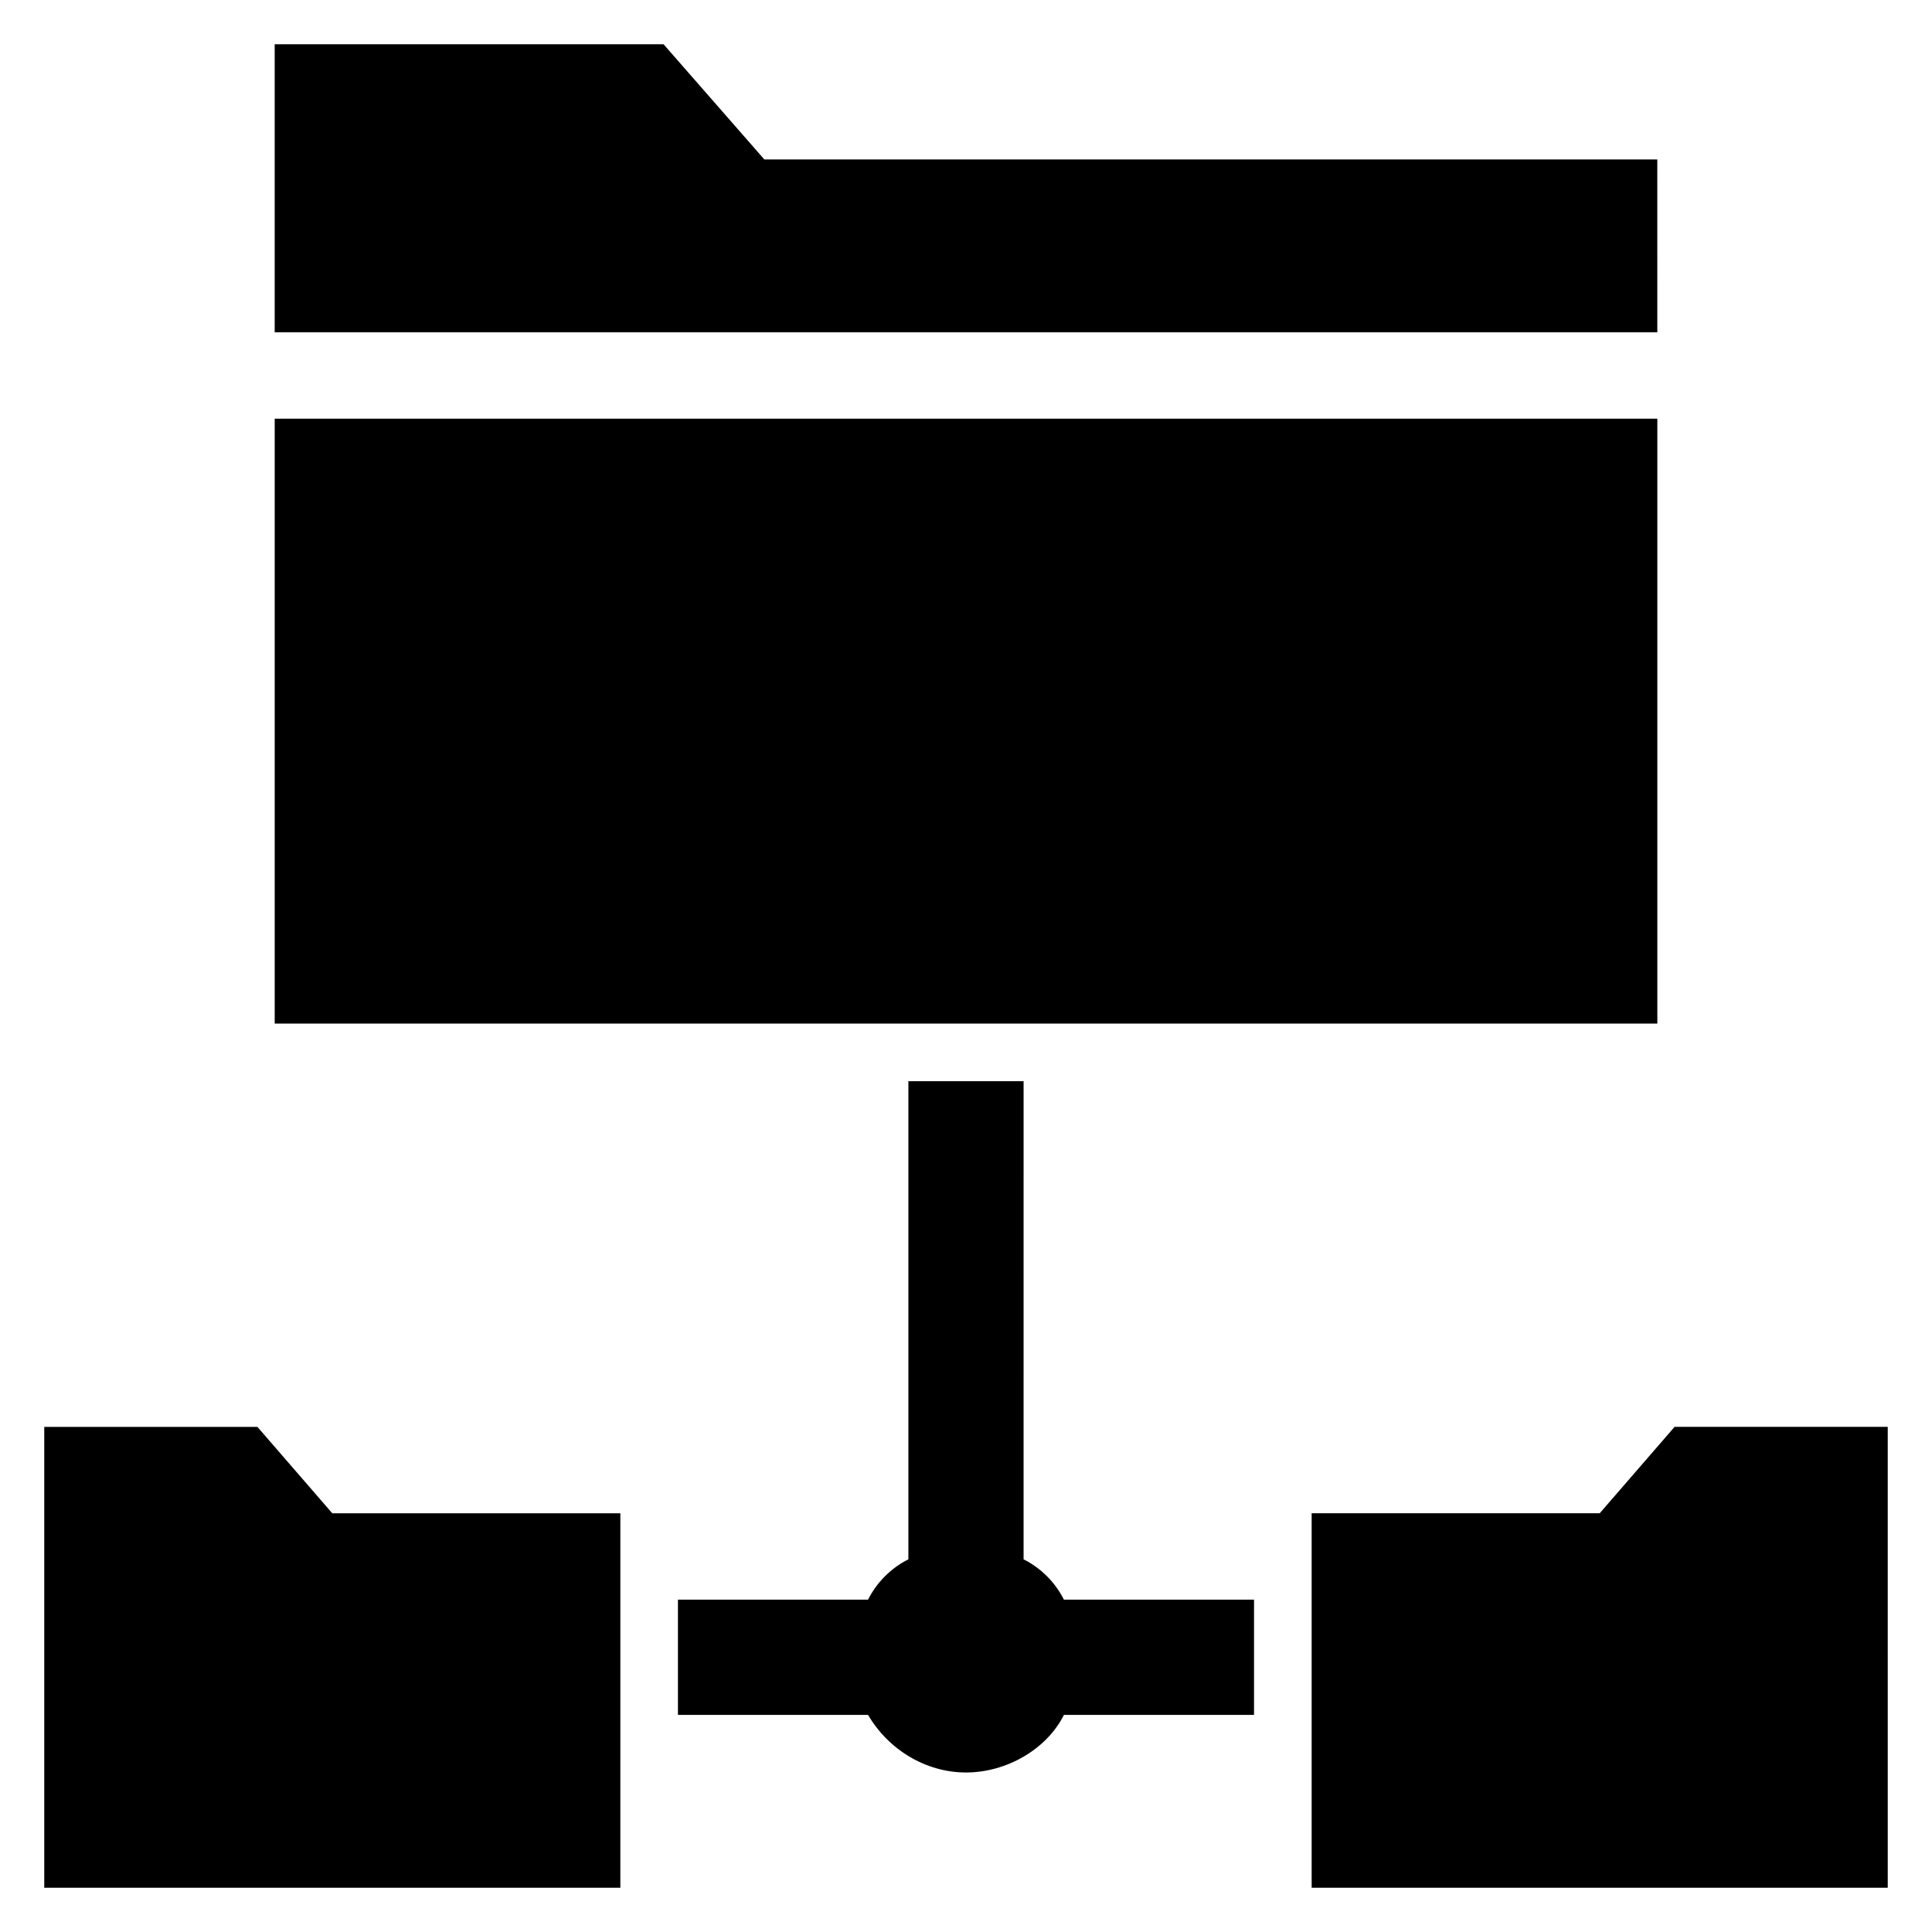 <?xml version="1.0" encoding="UTF-8"?>
<!-- Uploaded to: SVG Find, www.svgrepo.com, Generator: SVG Find Mixer Tools -->
<svg fill="#000000" width="800px" height="800px" version="1.1" viewBox="144 144 512 512" xmlns="http://www.w3.org/2000/svg">
 <g>
  <path d="m216.8 254.96h366.41v160.3h-366.41z"/>
  <path d="m583.2 186.26h-236.64l-26.715-30.535h-103.05v76.336h366.41z"/>
  <path d="m384.73 430.53v126.71c-4.582 2.289-8.398 6.106-10.688 10.688h-50.379v30.535h50.383c5.344 9.16 15.266 15.266 25.953 15.266s21.375-6.106 25.953-15.266h50.379v-30.535h-50.383c-2.289-4.582-6.106-8.398-10.688-10.688l0.004-126.71z"/>
  <path d="m308.4 545.04h-76.336l-19.848-22.902h-56.488v122.14h152.67z"/>
  <path d="m644.27 522.13h-56.488l-19.848 22.902h-76.332v99.234h152.67z"/>
 </g>
</svg>